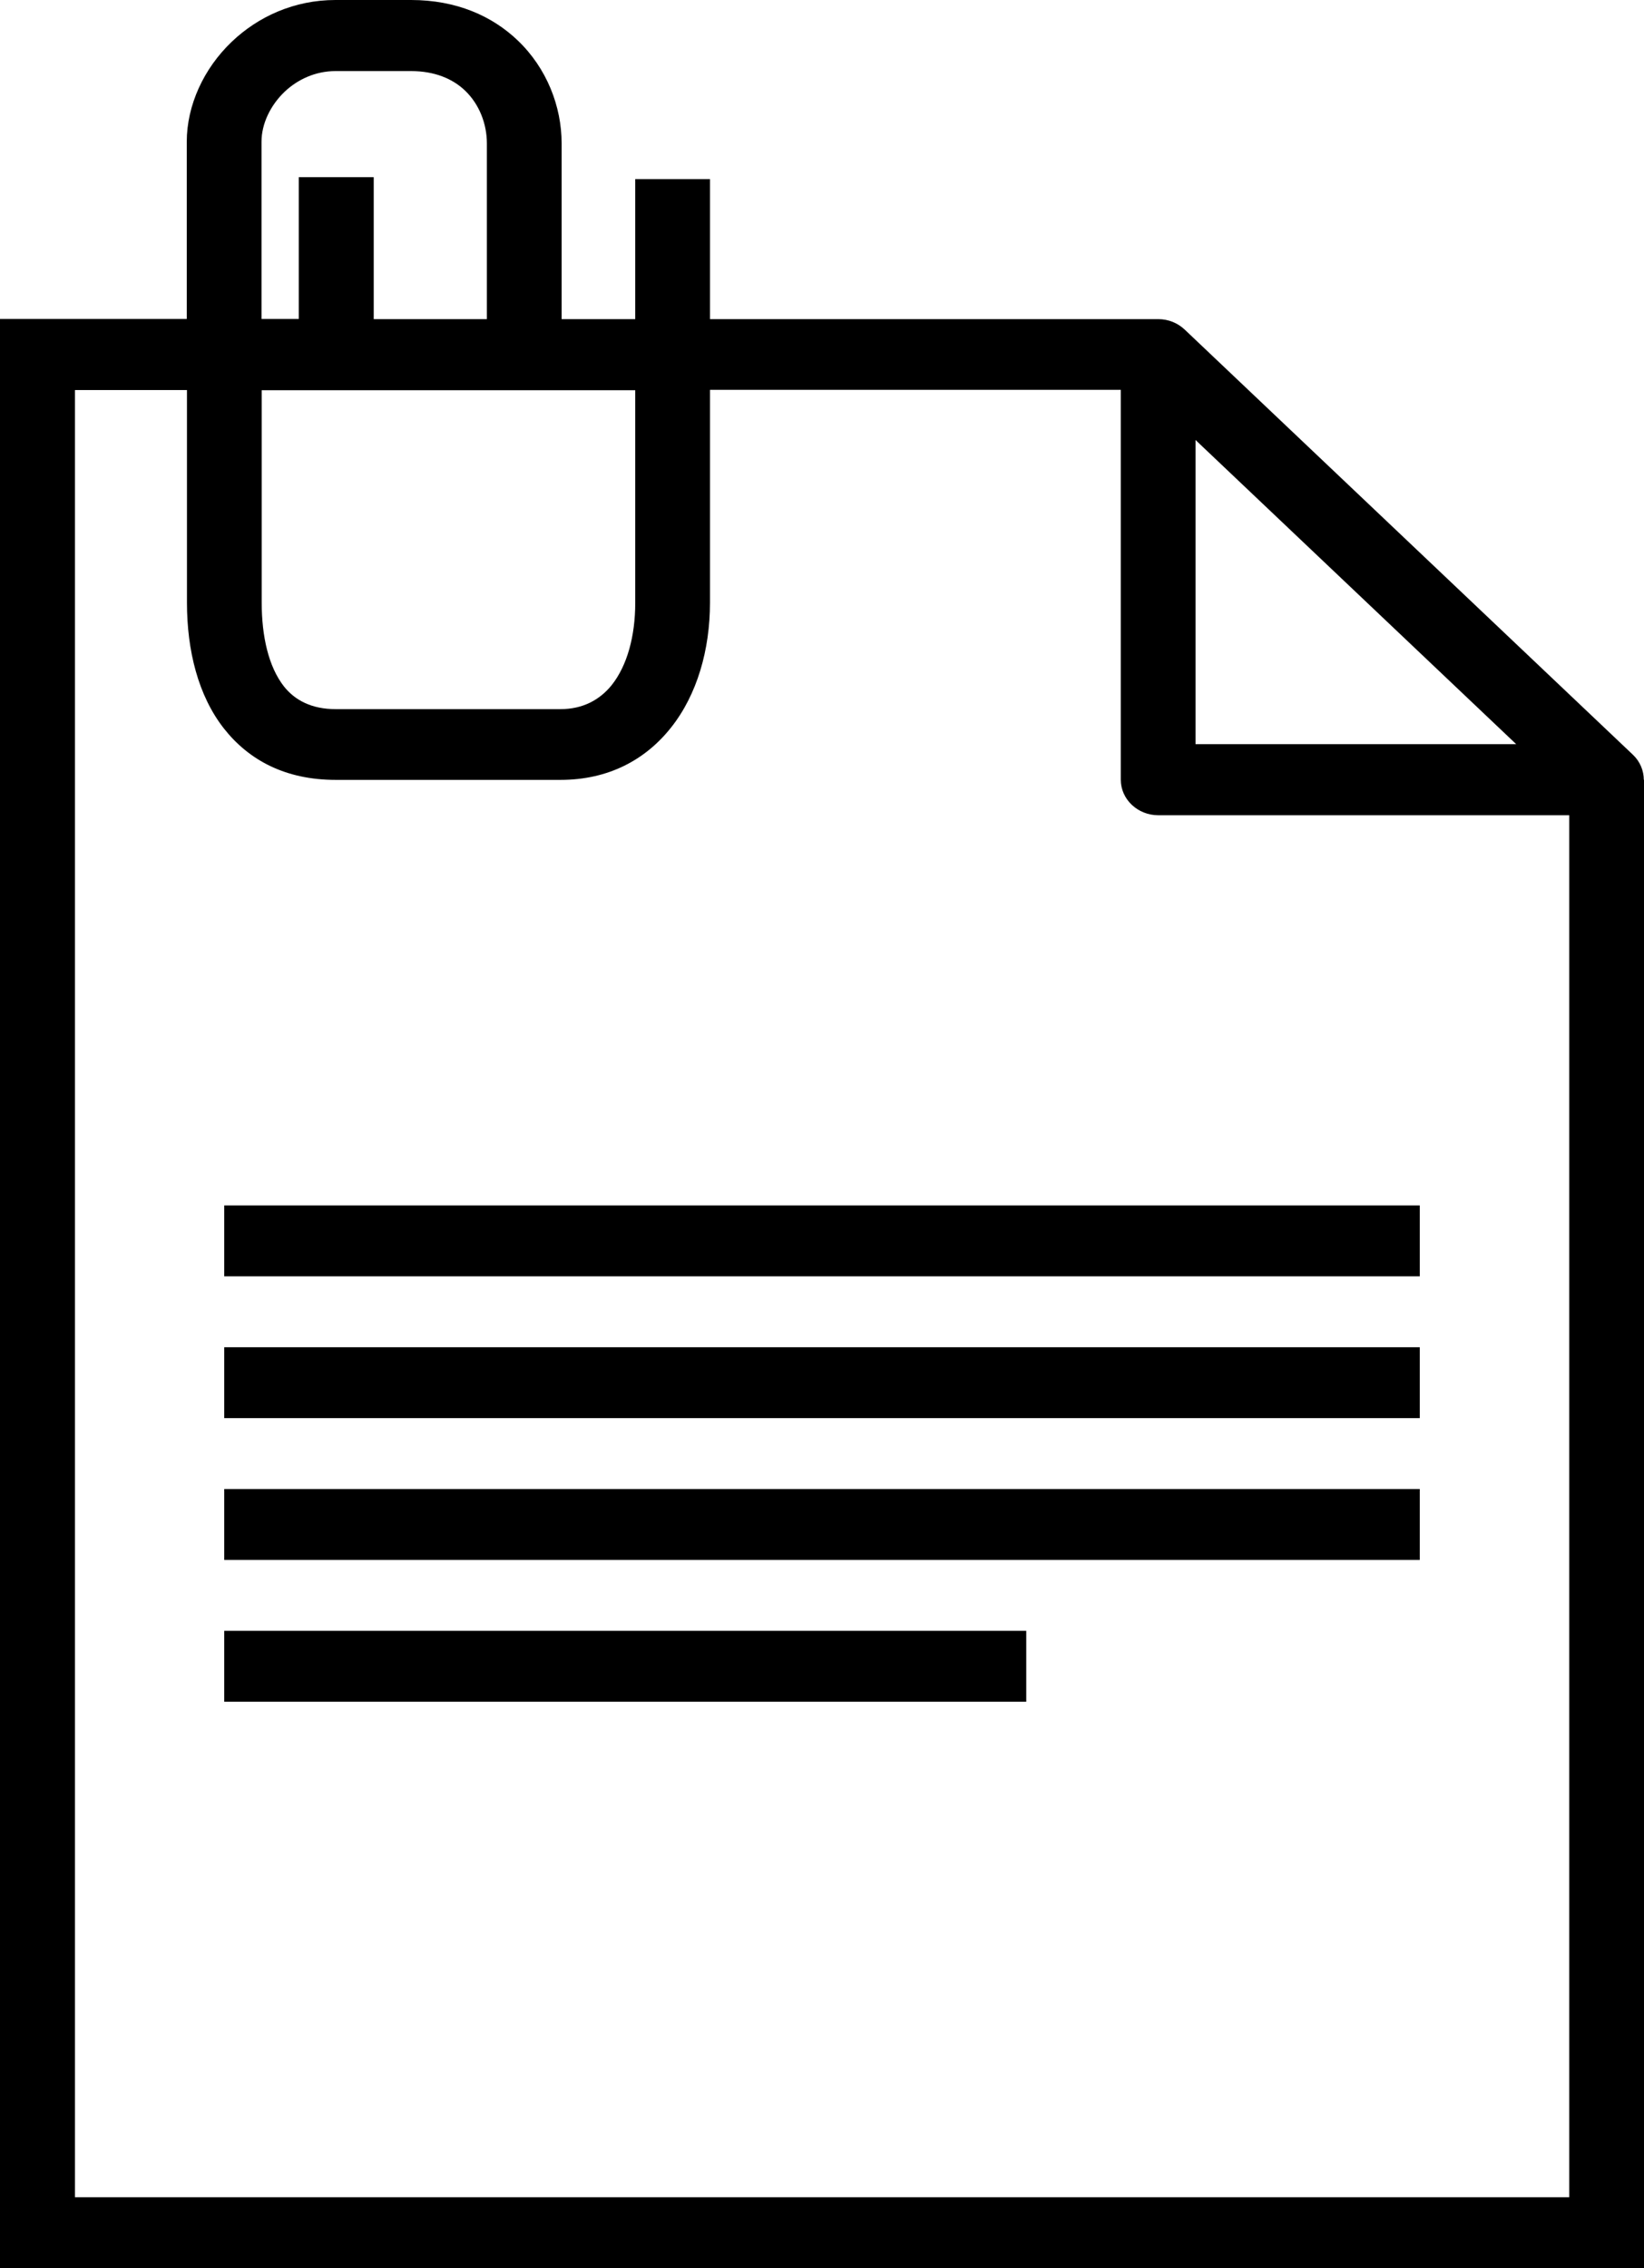 <svg width="58" height="80" viewBox="0 0 58 80" fill="none" xmlns="http://www.w3.org/2000/svg">
<path d="M58 27.5V78.746V80H56.678H1.322H0V78.746V12.503V11.249H1.322H6.589V5.001C6.589 3.716 7.186 2.418 8.173 1.476C9.105 0.585 10.38 0 11.836 0H14.5C16.104 0 17.365 0.566 18.264 1.425C19.291 2.405 19.814 3.754 19.814 5.058V11.256H22.411V6.318H25.048V11.256H40.83H40.863C41.225 11.256 41.554 11.396 41.796 11.625L57.611 26.622C57.866 26.864 57.993 27.188 57.993 27.507L58 27.5ZM13.185 6.255V11.256H17.177V5.058C17.177 4.378 16.916 3.678 16.399 3.188C15.97 2.781 15.339 2.507 14.5 2.507H11.836C11.132 2.507 10.501 2.8 10.038 3.239C9.535 3.722 9.226 4.371 9.226 5.001V11.249H10.541V6.248H13.178L13.185 6.255ZM25.048 13.757V21.258C25.048 22.919 24.592 24.503 23.679 25.655C22.78 26.794 21.471 27.507 19.774 27.507H11.843C10.072 27.507 8.783 26.813 7.904 25.7C6.992 24.541 6.596 22.944 6.596 21.258V13.757H2.644V77.499H55.363V28.754H40.863C40.138 28.754 39.541 28.194 39.541 27.5V27.468V13.75H25.048V13.757ZM9.233 13.757V21.258C9.233 22.442 9.474 23.517 10.018 24.211C10.407 24.701 10.998 25.012 11.843 25.012H19.774C20.566 25.012 21.163 24.681 21.579 24.166C22.136 23.466 22.411 22.416 22.411 21.265V13.763H9.233V13.757ZM7.911 57.52H36.206V60.021H7.911V57.52ZM7.911 52.519H50.089V55.02H7.911V52.519ZM7.911 47.518H50.089V50.018H7.911V47.518ZM7.911 42.517H50.089V45.017H7.911V42.517ZM53.491 26.247L42.178 15.519V26.247H53.491Z" fill="black"/>
</svg>
